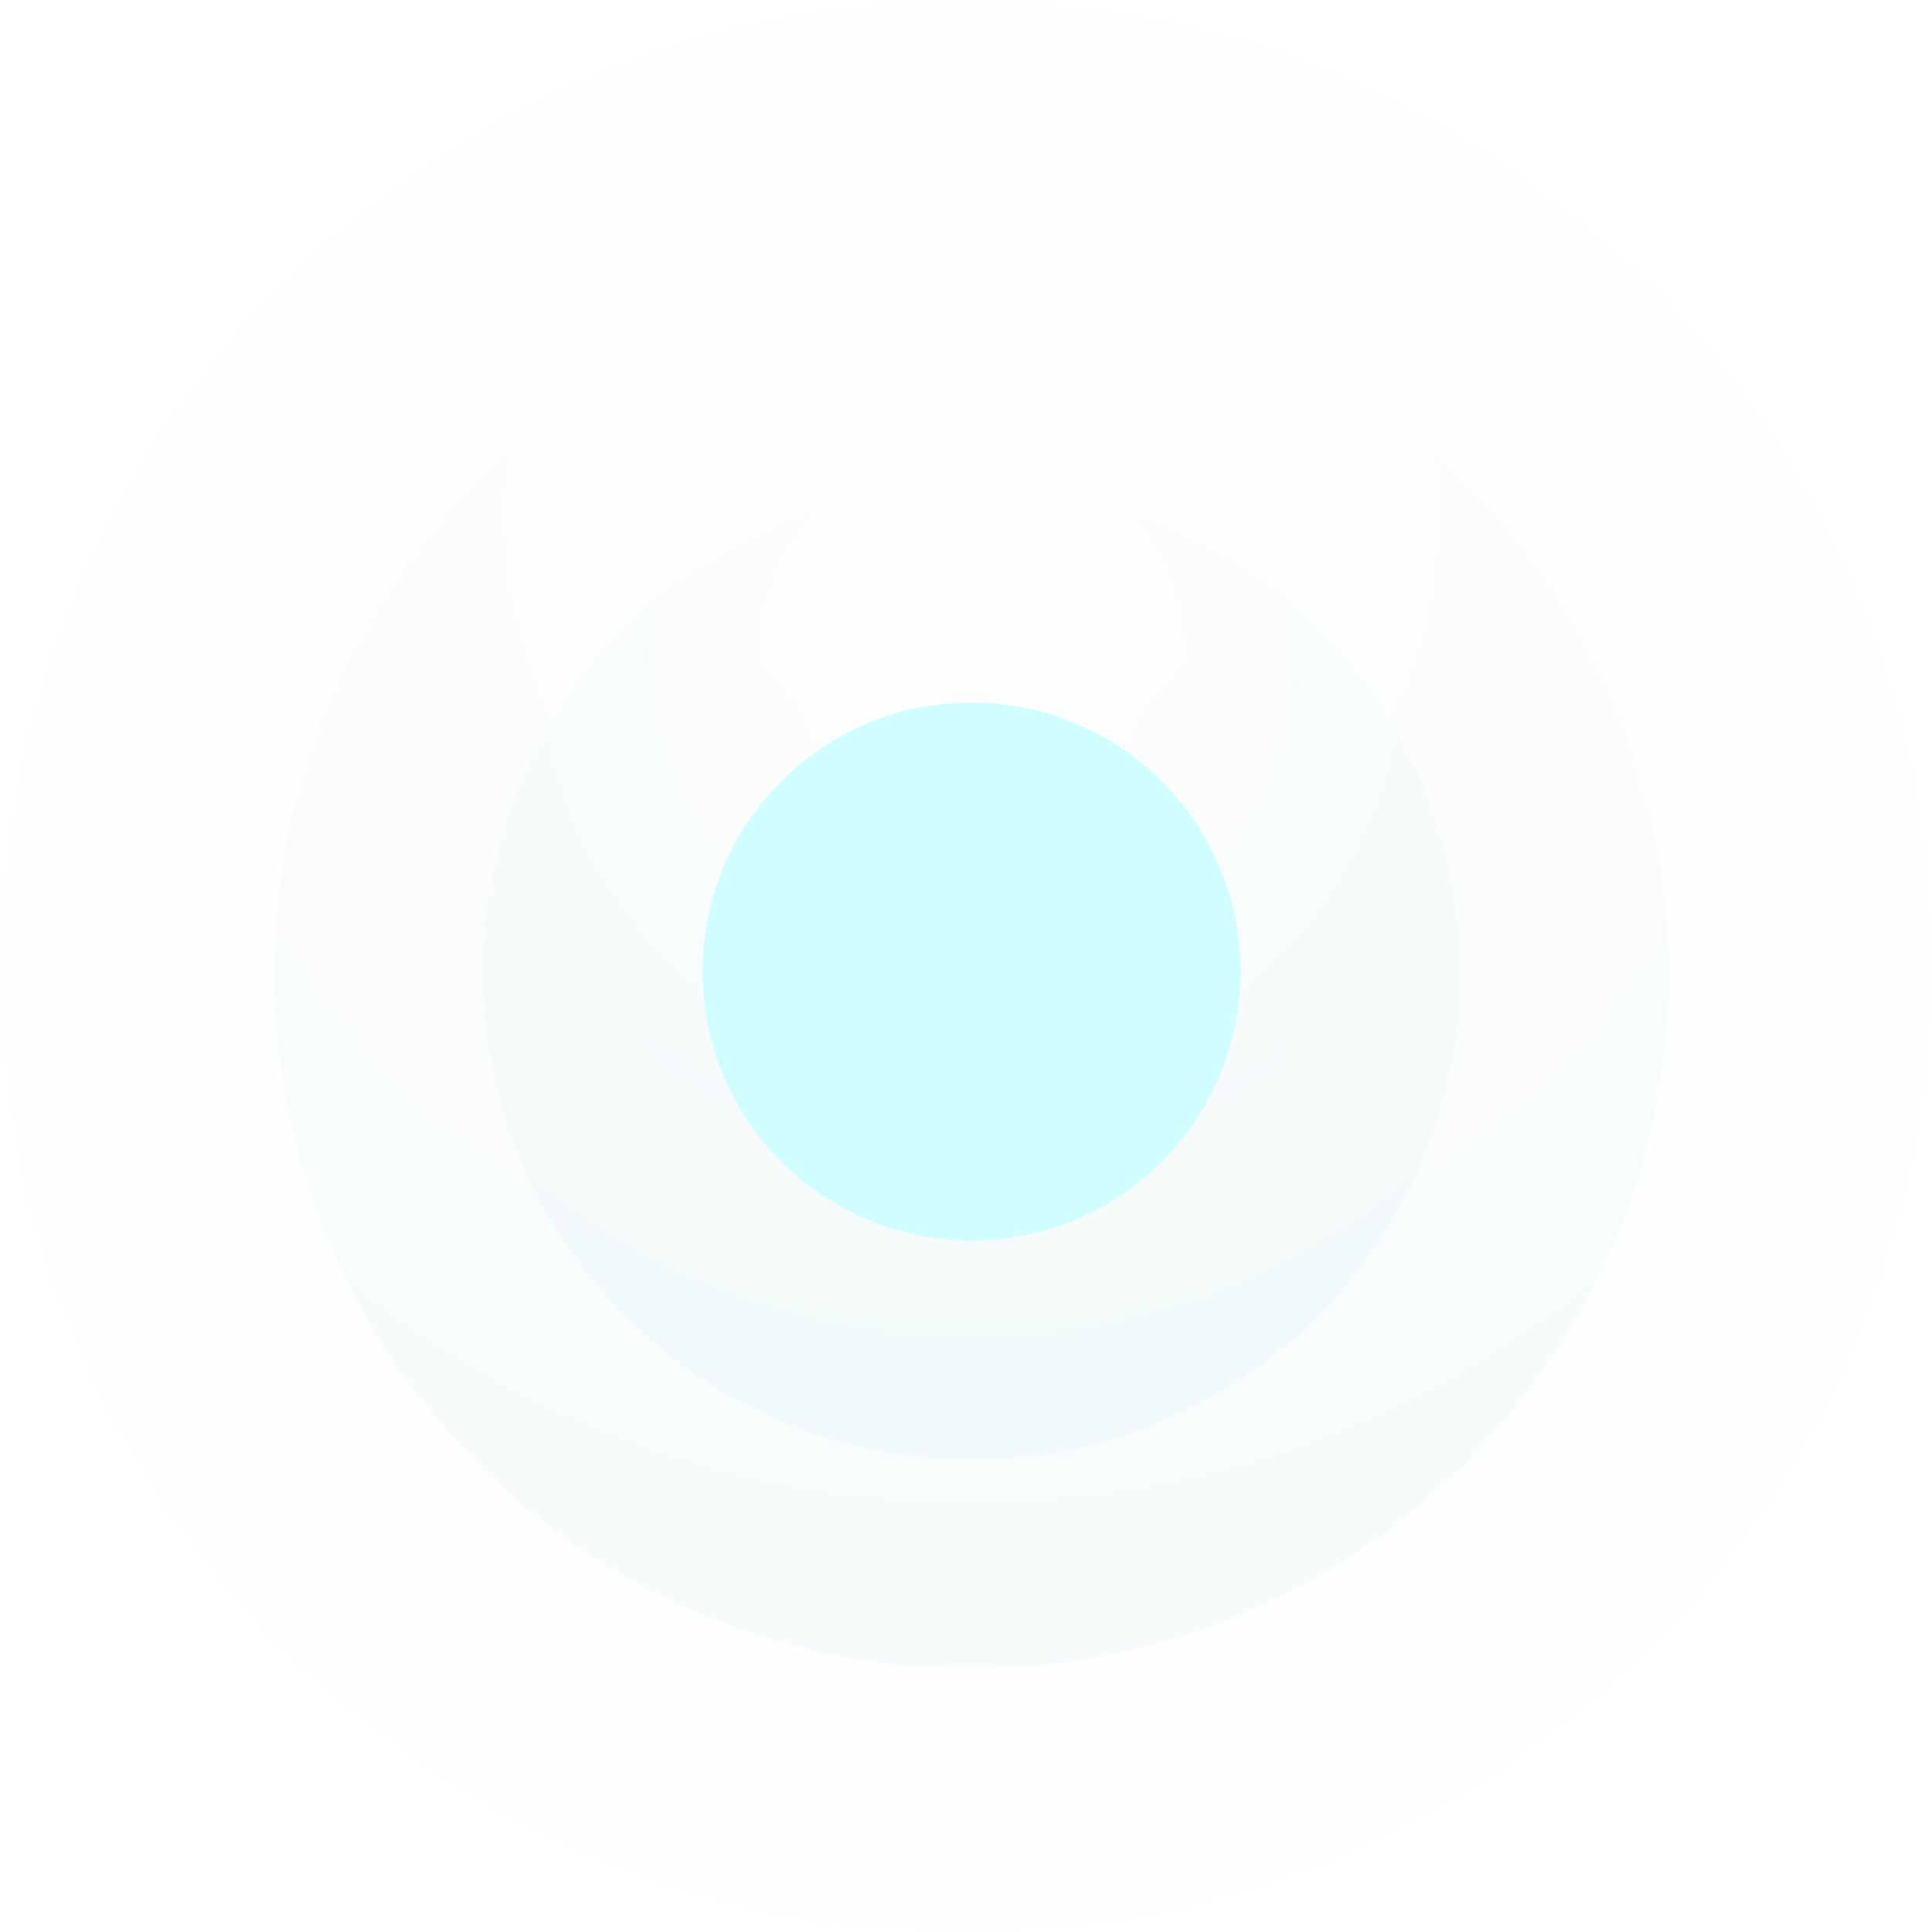 <?xml version="1.0" encoding="UTF-8" standalone="no"?>
<svg width="458px" height="458px" viewBox="0 0 458 458" version="1.1" xmlns="http://www.w3.org/2000/svg" xmlns:xlink="http://www.w3.org/1999/xlink" xmlns:sketch="http://www.bohemiancoding.com/sketch/ns">
    <!-- Generator: Sketch 3.5.1 (25234) - http://www.bohemiancoding.com/sketch -->
    <title>Moon</title>
    <desc>Created with Sketch.</desc>
    <defs>
        <radialGradient cx="50%" cy="17.361%" fx="50%" fy="17.361%" r="100%" id="radialGradient-1">
            <stop stop-color="#FFFFFF" offset="0%"></stop>
            <stop stop-color="#339FAE" offset="100%"></stop>
        </radialGradient>
        <filter x="-50%" y="-50%" width="200%" height="200%" filterUnits="objectBoundingBox" id="filter-2">
            <feOffset dx="0" dy="0" in="SourceAlpha" result="shadowOffsetOuter1"></feOffset>
            <feGaussianBlur stdDeviation="1.5" in="shadowOffsetOuter1" result="shadowBlurOuter1"></feGaussianBlur>
            <feColorMatrix values="0 0 0 0 0   0 0 0 0 0   0 0 0 0 0  0 0 0 0 0" in="shadowBlurOuter1" type="matrix" result="shadowMatrixOuter1"></feColorMatrix>
            <feMerge>
                <feMergeNode in="shadowMatrixOuter1"></feMergeNode>
                <feMergeNode in="SourceGraphic"></feMergeNode>
            </feMerge>
        </filter>
        <filter x="-50%" y="-50%" width="200%" height="200%" filterUnits="objectBoundingBox" id="filter-3">
            <feOffset dx="0" dy="0" in="SourceAlpha" result="shadowOffsetOuter1"></feOffset>
            <feGaussianBlur stdDeviation="5" in="shadowOffsetOuter1" result="shadowBlurOuter1"></feGaussianBlur>
            <feColorMatrix values="0 0 0 0 0   0 0 0 0 0   0 0 0 0 0  0 0 0 0 0" in="shadowBlurOuter1" type="matrix" result="shadowMatrixOuter1"></feColorMatrix>
            <feMerge>
                <feMergeNode in="shadowMatrixOuter1"></feMergeNode>
                <feMergeNode in="SourceGraphic"></feMergeNode>
            </feMerge>
        </filter>
        <filter x="-50%" y="-50%" width="200%" height="200%" filterUnits="objectBoundingBox" id="filter-4">
            <feOffset dx="0" dy="0" in="SourceAlpha" result="shadowOffsetOuter1"></feOffset>
            <feGaussianBlur stdDeviation="1.5" in="shadowOffsetOuter1" result="shadowBlurOuter1"></feGaussianBlur>
            <feColorMatrix values="0 0 0 0 0   0 0 0 0 0   0 0 0 0 0  0 0 0 0.214 0" in="shadowBlurOuter1" type="matrix" result="shadowMatrixOuter1"></feColorMatrix>
            <feMerge>
                <feMergeNode in="shadowMatrixOuter1"></feMergeNode>
                <feMergeNode in="SourceGraphic"></feMergeNode>
            </feMerge>
        </filter>
        <filter x="-50%" y="-50%" width="200%" height="200%" filterUnits="objectBoundingBox" id="filter-5">
            <feMorphology radius="15" in="SourceAlpha" operator="dilate" result="shadowSpreadOuter1"></feMorphology>
            <feOffset dx="0" dy="0" in="shadowSpreadOuter1" result="shadowOffsetOuter1"></feOffset>
            <feGaussianBlur stdDeviation="10" in="shadowOffsetOuter1" result="shadowBlurOuter1"></feGaussianBlur>
            <feColorMatrix values="0 0 0 0 0.282   0 0 0 0 0.784   0 0 0 0 0.839  0 0 0 0.7 0" in="shadowBlurOuter1" type="matrix" result="shadowMatrixOuter1"></feColorMatrix>
            <feOffset dx="0" dy="0" in="SourceAlpha" result="shadowOffsetInner1"></feOffset>
            <feGaussianBlur stdDeviation="5" in="shadowOffsetInner1" result="shadowBlurInner1"></feGaussianBlur>
            <feComposite in="shadowBlurInner1" in2="SourceAlpha" operator="arithmetic" k2="-1" k3="1" result="shadowInnerInner1"></feComposite>
            <feColorMatrix values="0 0 0 0 1   0 0 0 0 1   0 0 0 0 1  0 0 0 0.7 0" in="shadowInnerInner1" type="matrix" result="shadowMatrixInner1"></feColorMatrix>
            <feMerge>
                <feMergeNode in="shadowMatrixOuter1"></feMergeNode>
                <feMergeNode in="SourceGraphic"></feMergeNode>
                <feMergeNode in="shadowMatrixInner1"></feMergeNode>
            </feMerge>
        </filter>
    </defs>
    <g id="Stickersheet" stroke="none" stroke-width="1" fill="none" fill-rule="evenodd" sketch:type="MSPage">
        <g id="Desktop-HD" sketch:type="MSArtboardGroup" transform="translate(-283, -80)">
            <g id="Moon" sketch:type="MSLayerGroup" transform="translate(283, 80)">
                <path d="M229,458 C355.473,458 458,355.473 458,229 C458,102.527 355.473,0 229,0 C102.527,0 0,102.527 0,229 C0,355.473 102.527,458 229,458 Z" id="1" opacity="0.1" fill="url(#radialGradient-1)" filter="url(#filter-2)" sketch:type="MSShapeGroup"></path>
                <path d="M230.301,395.545 C321.563,395.545 395.545,321.563 395.545,230.301 C395.545,139.039 321.563,65.057 230.301,65.057 C139.039,65.057 65.057,139.039 65.057,230.301 C65.057,321.563 139.039,395.545 230.301,395.545 Z" id="2" opacity="0.2" fill="url(#radialGradient-1)" filter="url(#filter-3)" sketch:type="MSShapeGroup"></path>
                <path d="M230.301,346.102 C294.256,346.102 346.102,294.256 346.102,230.301 C346.102,166.346 294.256,114.5 230.301,114.5 C166.346,114.5 114.5,166.346 114.5,230.301 C114.5,294.256 166.346,346.102 230.301,346.102 Z" id="3" opacity="0.2" fill="url(#radialGradient-1)" filter="url(#filter-4)" sketch:type="MSShapeGroup"></path>
                <circle id="4" fill="#D0FDFF" filter="url(#filter-5)" sketch:type="MSShapeGroup" cx="230.301" cy="230.301" r="63.756"></circle>
            </g>
        </g>
    </g>
</svg>